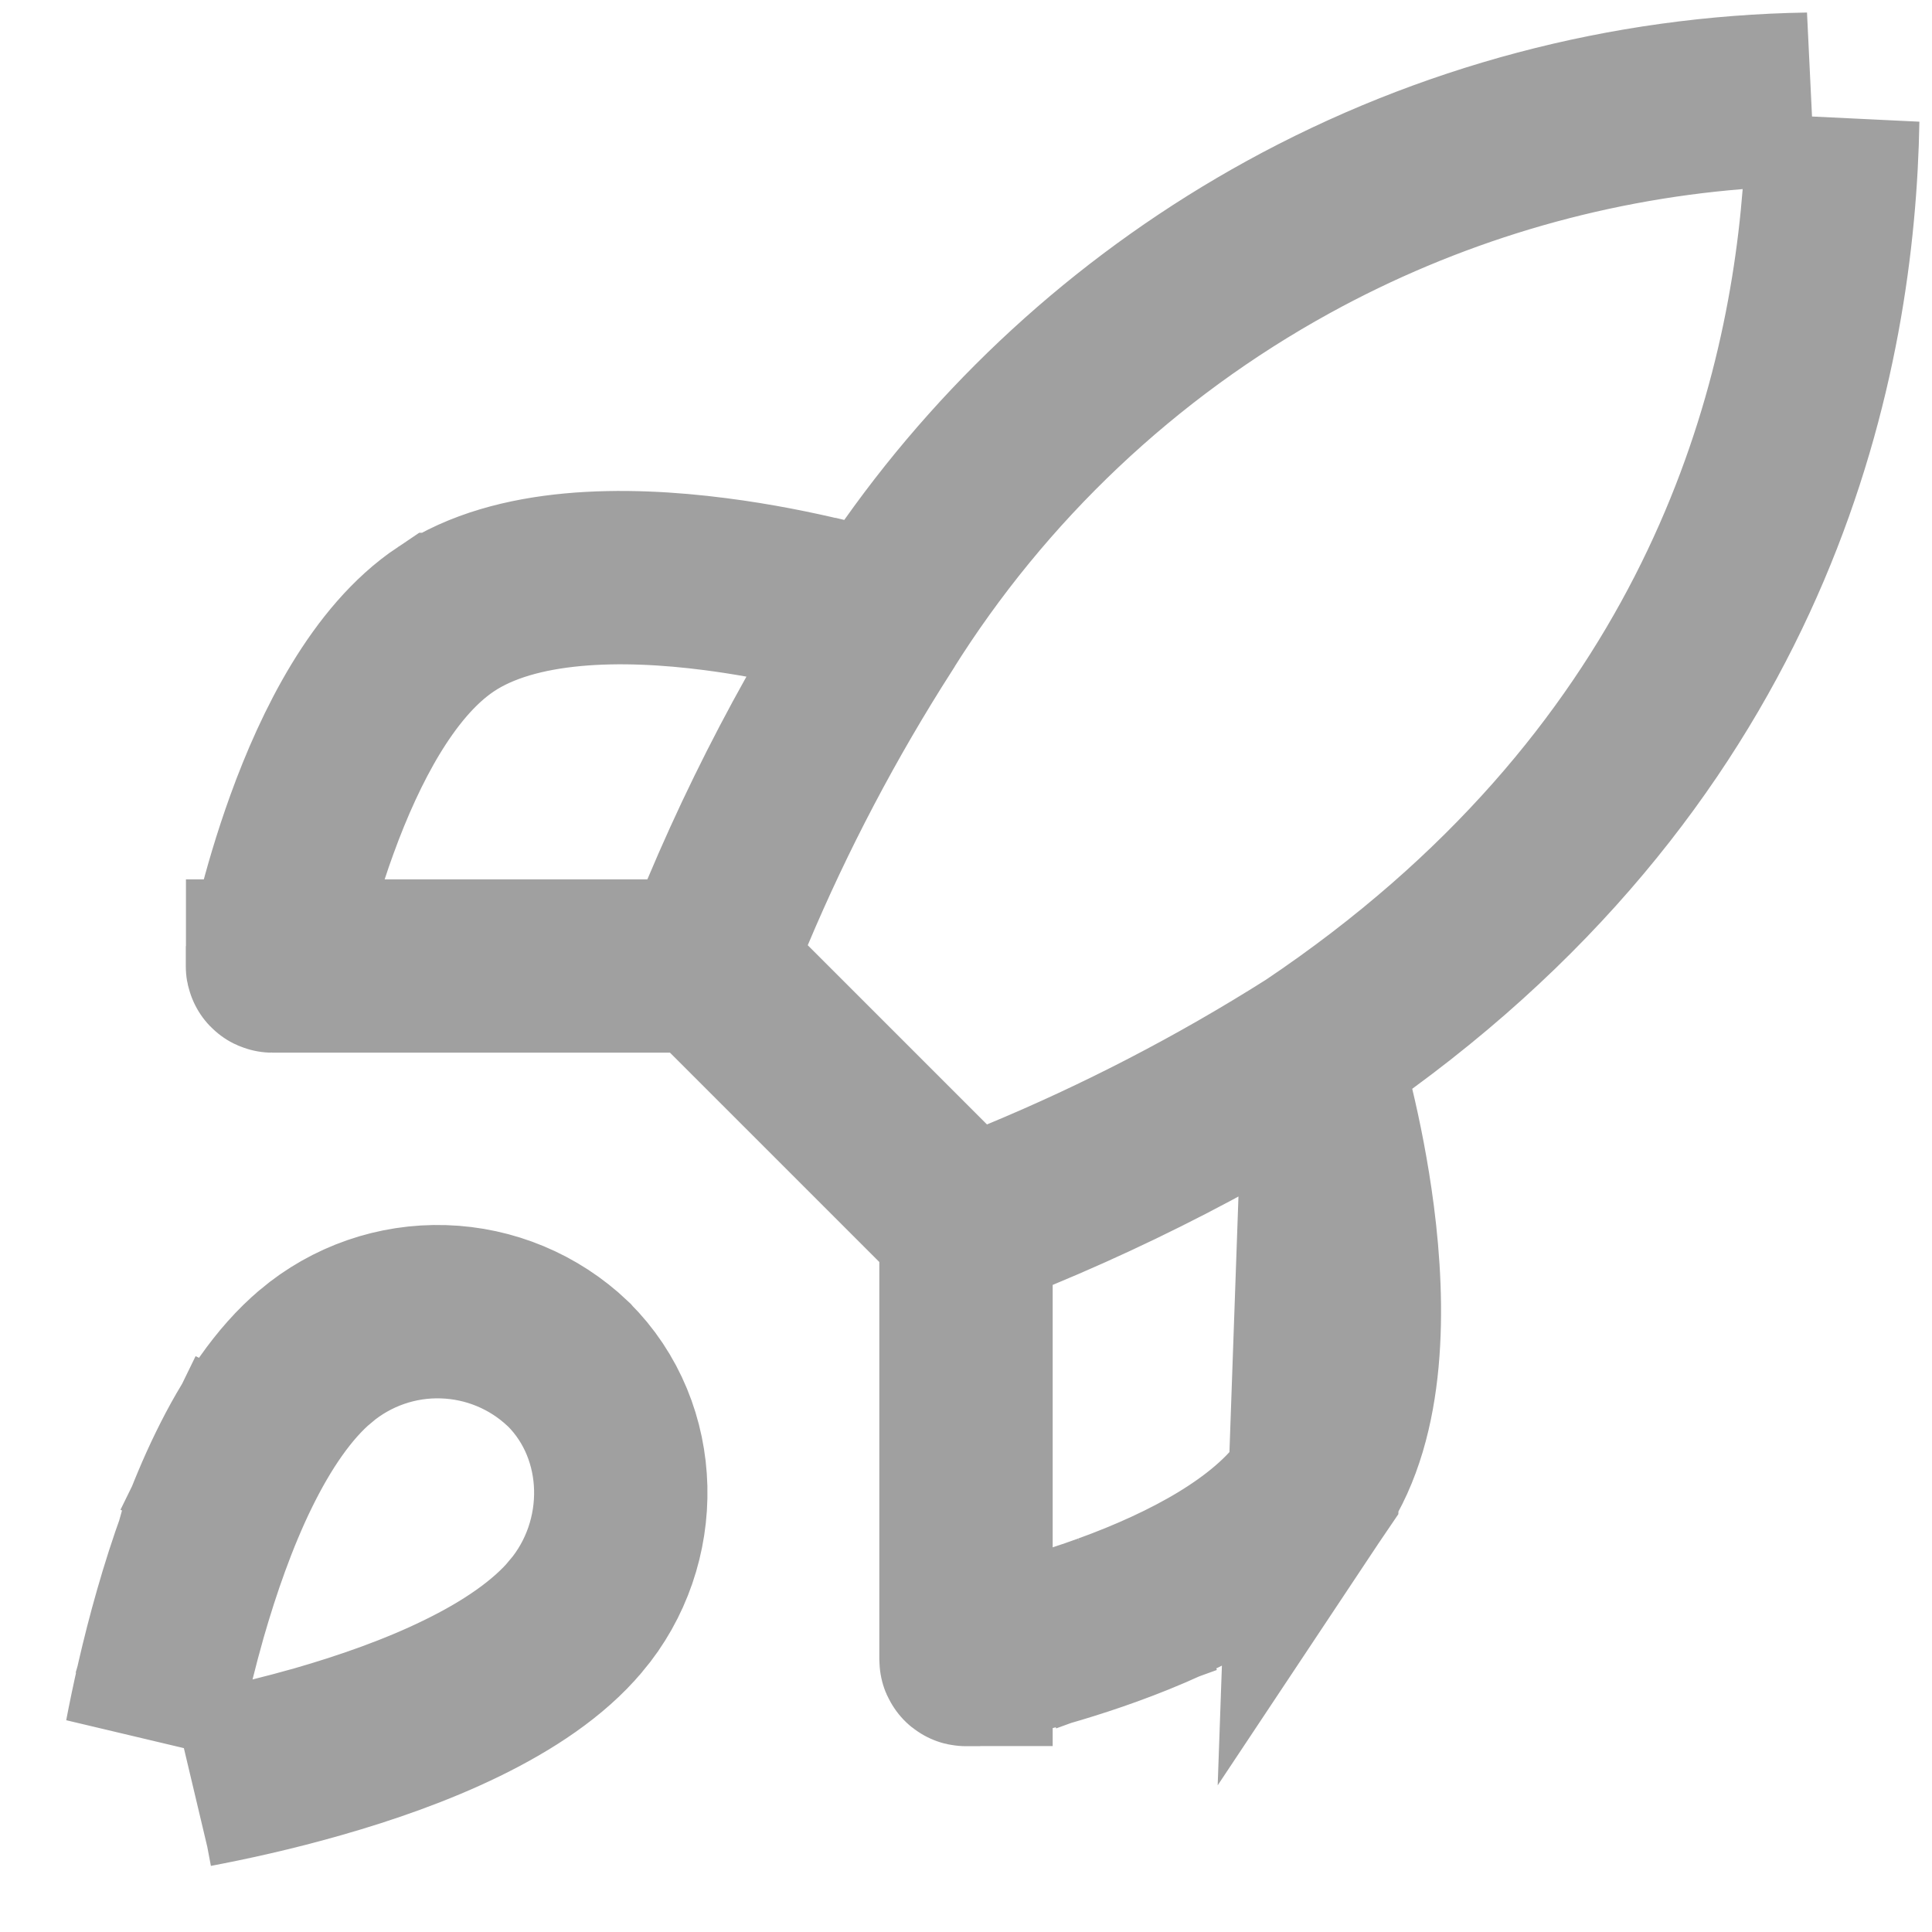 <svg width="26" height="26" viewBox="0 0 26 26" fill="none" xmlns="http://www.w3.org/2000/svg">
<path d="M17.863 14.823L18.031 15.776C18.065 15.966 18.096 16.168 18.123 16.377C18.202 16.987 18.241 17.656 18.182 18.29C18.123 18.923 17.967 19.52 17.654 19.989L17.652 19.992C17.348 20.447 16.891 20.798 16.45 21.066C15.991 21.344 15.457 21.585 14.903 21.786L14.554 20.823L14.903 21.786C14.774 21.833 14.647 21.877 14.524 21.917L13.637 22.206C13.98 22.119 14.431 21.991 14.914 21.816C15.938 21.445 17.11 20.86 17.68 20.009L17.68 20.009L17.863 14.823ZM17.863 14.823L17.886 14.919C17.979 15.308 18.083 15.816 18.155 16.372C18.234 16.984 18.273 17.656 18.214 18.293C18.155 18.93 17.997 19.533 17.68 20.009L17.863 14.823ZM24.599 2.636L24.68 1.618C24.627 4.719 23.665 9.814 18.326 13.724L17.709 14.176L17.717 14.21L16.342 14.969C15.494 15.437 14.621 15.858 13.726 16.229L13.016 16.523V17.292V20.823V22.347L13.015 22.347L13.009 22.348L13.006 22.349L13.005 22.349L13.004 22.349L13.003 22.349C13.003 22.349 13.003 22.349 13.003 22.349C12.998 22.35 12.993 22.349 12.99 22.346C12.986 22.343 12.984 22.338 12.984 22.333V16.983V16.507L12.647 16.17L9.83 13.353L9.493 13.016H9.017H3.667C3.662 13.016 3.657 13.014 3.654 13.01C3.651 13.007 3.65 13.002 3.651 12.997L3.651 12.996L3.651 12.996L3.652 12.994L3.653 12.988L3.653 12.984H5.177H8.712H9.477L9.773 12.279C10.149 11.385 10.575 10.514 11.049 9.668L11.821 8.291L11.85 8.298L12.3 7.663C13.612 5.811 15.329 4.277 17.324 3.179C19.476 1.995 21.884 1.358 24.336 1.319L23.359 1.398C21.252 1.569 19.2 2.184 17.34 3.207C15.096 4.441 13.205 6.229 11.847 8.4L11.844 8.406C11.057 9.635 10.376 10.929 9.81 12.274L9.51 12.987L10.057 13.534L12.469 15.946L13.013 16.49L13.723 16.195C15.085 15.63 16.397 14.95 17.644 14.162L17.658 14.153L17.672 14.144C22.966 10.588 24.341 5.89 24.599 2.636ZM4.083 11.476L3.794 12.363C3.88 12.02 4.009 11.569 4.184 11.086C4.555 10.062 5.14 8.889 5.991 8.32L5.991 8.32C5.991 8.32 5.991 8.32 5.992 8.32C6.467 8.003 7.071 7.845 7.707 7.786C8.344 7.727 9.016 7.766 9.627 7.845C10.19 7.917 10.703 8.023 11.093 8.117L11.203 8.143L10.247 7.973C10.05 7.938 9.841 7.905 9.623 7.877C9.013 7.798 8.344 7.759 7.71 7.818L7.71 7.818C7.077 7.877 6.479 8.033 6.01 8.346L6.007 8.348C5.553 8.652 5.202 9.109 4.934 9.55C4.656 10.009 4.415 10.543 4.214 11.097C4.167 11.226 4.123 11.353 4.083 11.476ZM4.239 18.238L4.24 18.237C4.722 17.831 5.338 17.617 5.968 17.637C6.597 17.656 7.197 17.907 7.653 18.34L7.659 18.347C8.581 19.261 8.597 20.772 7.763 21.759L7.761 21.761C7.392 22.201 6.841 22.566 6.225 22.867C5.608 23.169 4.924 23.406 4.286 23.588C3.649 23.771 3.057 23.898 2.624 23.98C2.615 23.982 2.605 23.984 2.596 23.986L3.676 23.718C3.869 23.67 4.07 23.617 4.278 23.558C4.914 23.375 5.597 23.139 6.211 22.838C6.826 22.538 7.372 22.175 7.738 21.74L7.738 21.74C7.738 21.739 7.738 21.739 7.738 21.739C8.564 20.761 8.541 19.278 7.648 18.38L7.634 18.367L7.62 18.354C7.171 17.931 6.584 17.688 5.967 17.669C5.345 17.649 4.737 17.861 4.261 18.262C4.261 18.262 4.26 18.262 4.26 18.262L4.26 18.262C4.26 18.262 4.26 18.262 4.26 18.262C3.825 18.628 3.462 19.174 3.161 19.789L4.195 20.294L3.161 19.789C2.861 20.403 2.625 21.086 2.442 21.722L3.237 21.95L2.442 21.722C2.383 21.93 2.33 22.131 2.282 22.324L2.014 23.404C2.016 23.395 2.018 23.385 2.019 23.376C2.102 22.943 2.229 22.351 2.412 21.713C2.594 21.076 2.831 20.392 3.133 19.775C3.434 19.158 3.799 18.608 4.239 18.238Z" fill="black" stroke="#A0A0A0" stroke-width="2.301"/>
</svg>
